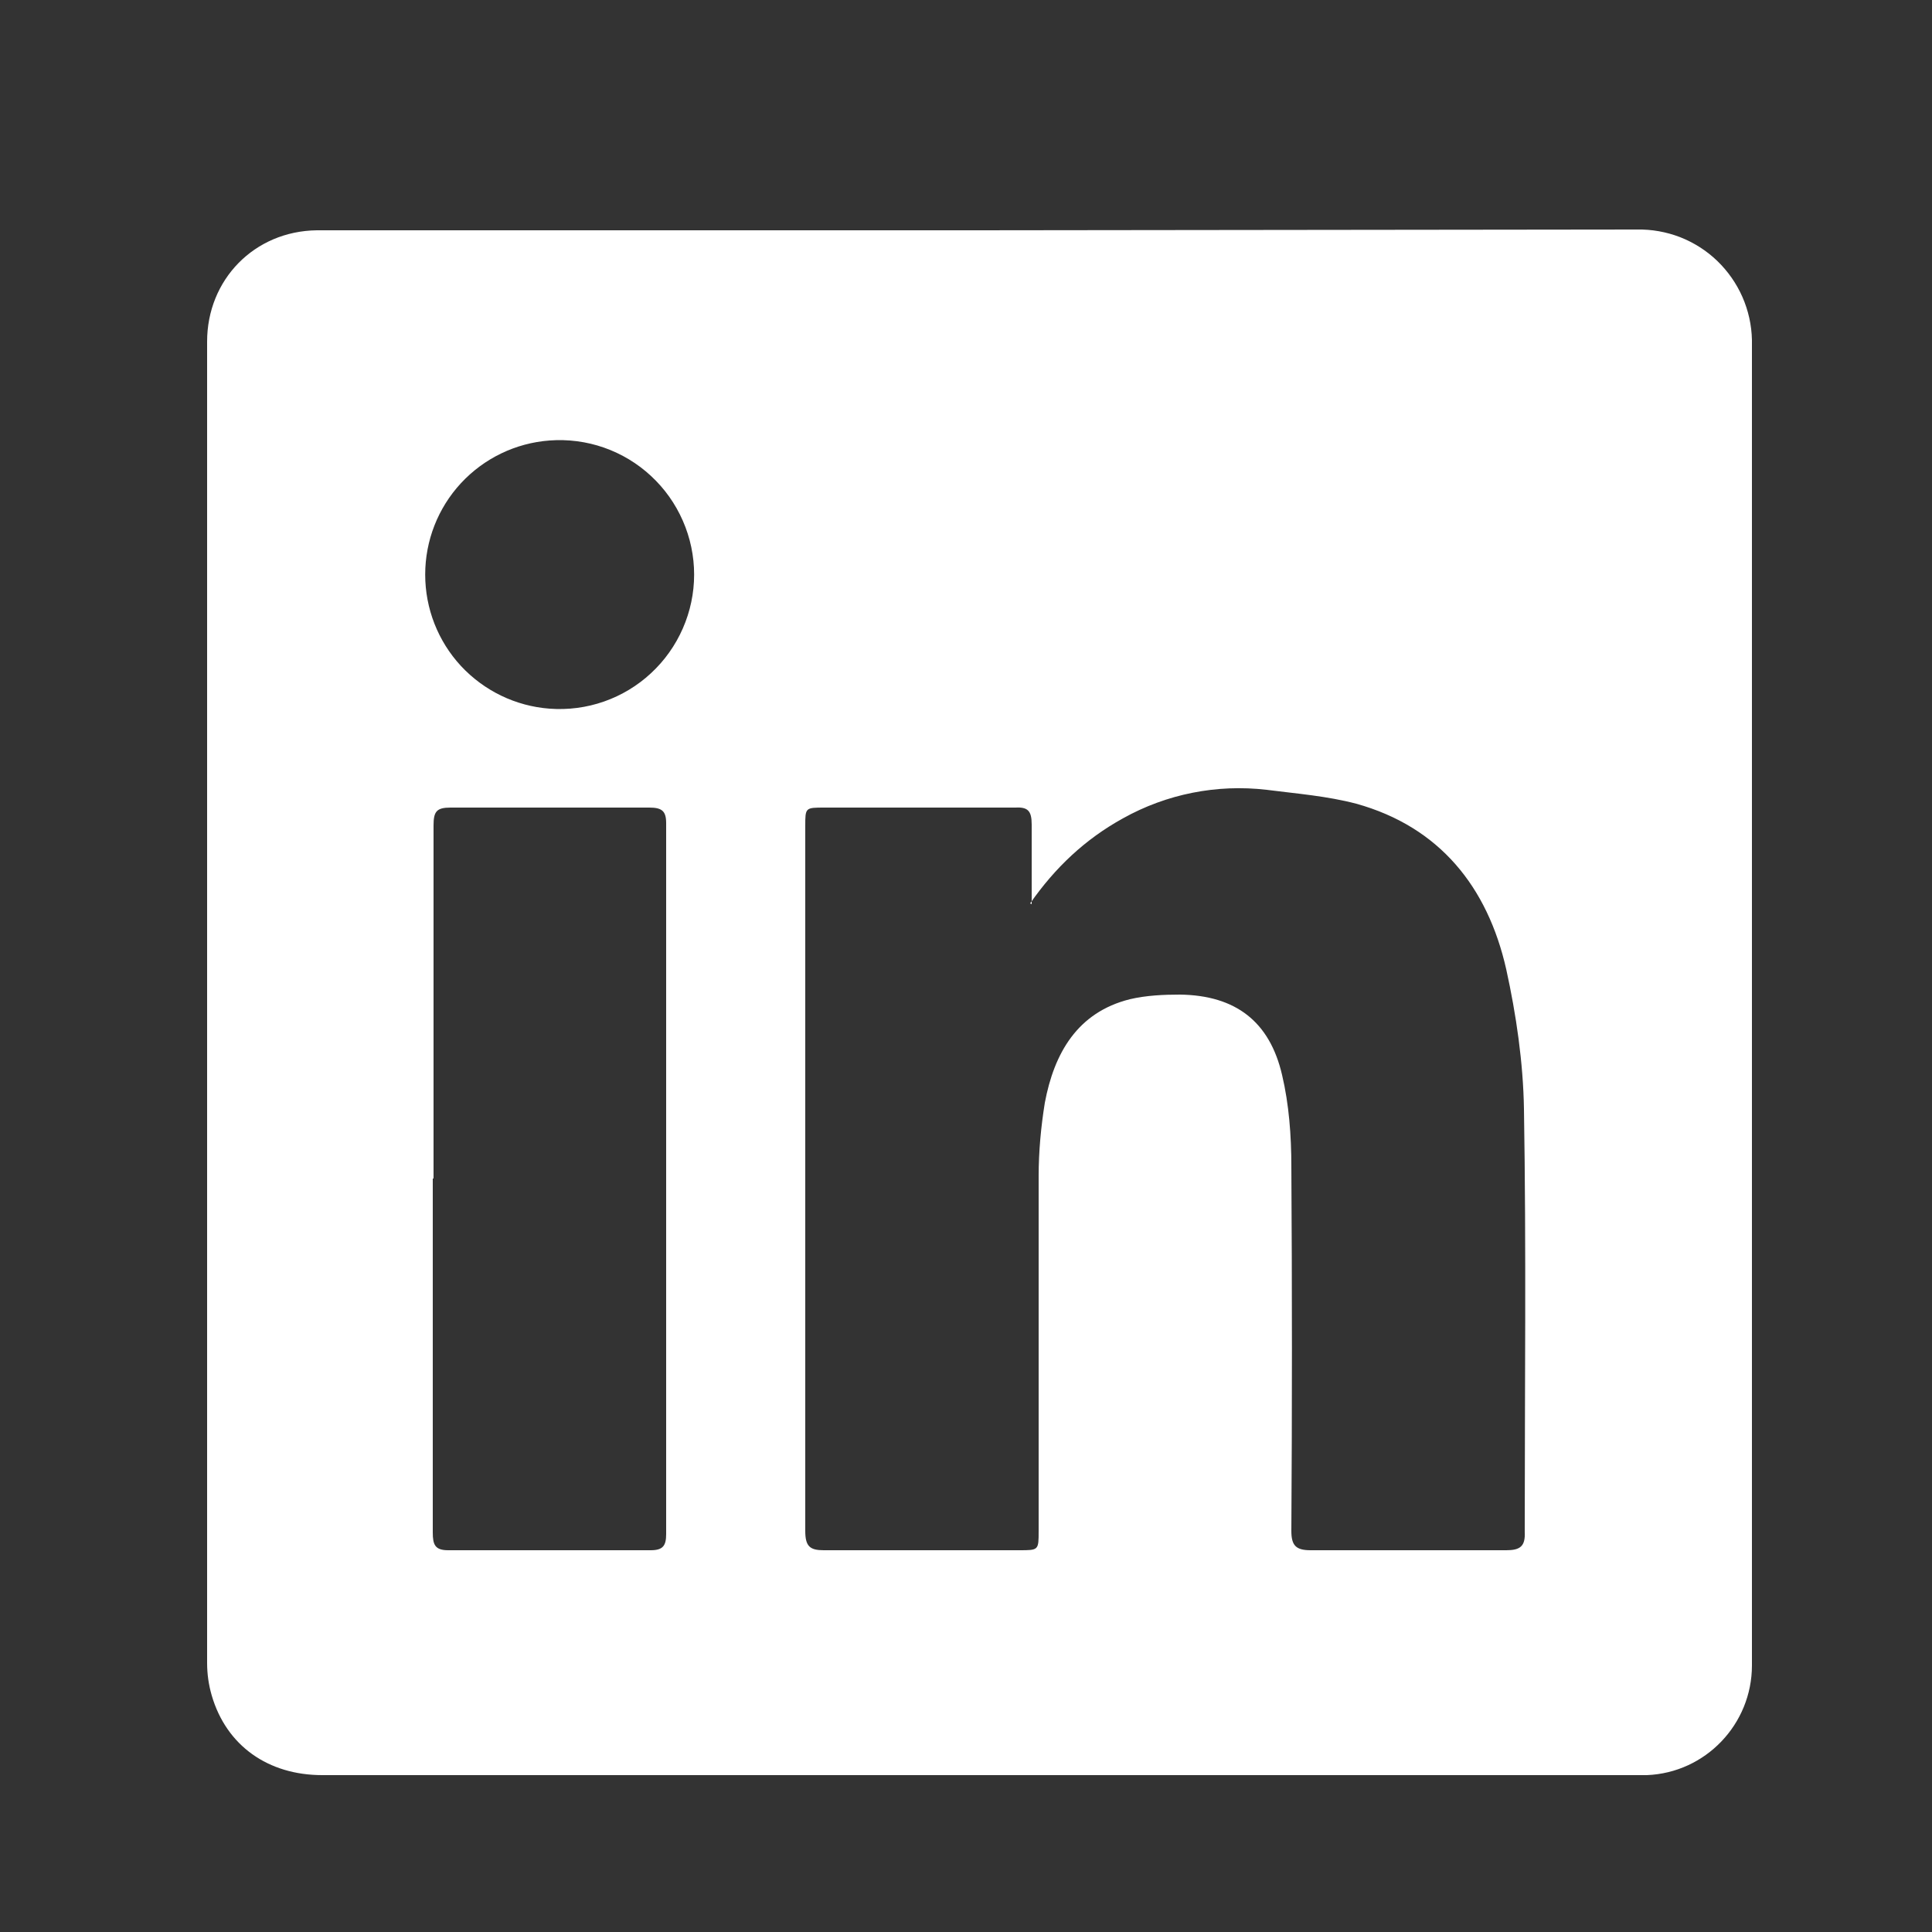 <svg width="25" height="25" viewBox="0 0 25 25" fill="none" xmlns="http://www.w3.org/2000/svg">
<rect x="0" y="0" width="25" height="25" fill="#333333" stroke="none"/>
<g id="linkedin">
<path id="linkedin_2" d="M7.11 9.17C7.349 9.188 7.589 9.157 7.815 9.078C8.041 8.999 8.249 8.874 8.424 8.711C8.6 8.548 8.74 8.351 8.836 8.131C8.932 7.912 8.982 7.675 8.982 7.435C8.982 7.195 8.932 6.958 8.836 6.739C8.74 6.519 8.6 6.322 8.424 6.159C8.249 5.996 8.041 5.871 7.815 5.792C7.589 5.713 7.349 5.682 7.11 5.7C6.672 5.733 6.264 5.93 5.965 6.252C5.667 6.574 5.502 6.996 5.502 7.435C5.502 7.874 5.667 8.296 5.965 8.618C6.264 8.939 6.672 9.137 7.11 9.17ZM5.6 15.25V19.83C5.6 19.99 5.63 20.06 5.8 20.06H8.42C8.58 20.06 8.62 20 8.62 19.85V10.65C8.62 10.49 8.56 10.45 8.4 10.45H5.83C5.65 10.45 5.61 10.5 5.61 10.68V15.25M13.35 11.7V10.67C13.35 10.49 13.3 10.44 13.13 10.45H10.67C10.42 10.45 10.42 10.45 10.42 10.69V19.81C10.42 20.01 10.48 20.06 10.66 20.06H13.19C13.44 20.06 13.44 20.06 13.44 19.81V15.22C13.44 14.9 13.47 14.58 13.52 14.27C13.64 13.63 13.94 13.1 14.62 12.93C14.83 12.88 15.06 12.87 15.27 12.87C15.99 12.88 16.43 13.22 16.59 13.91C16.68 14.29 16.71 14.7 16.71 15.09C16.72 16.663 16.72 18.237 16.71 19.81C16.71 20 16.77 20.06 16.96 20.06H19.49C19.67 20.06 19.74 20.01 19.73 19.82C19.73 17.99 19.75 16.17 19.72 14.35C19.71 13.75 19.62 13.13 19.49 12.54C19.25 11.48 18.63 10.7 17.55 10.4C17.17 10.3 16.78 10.27 16.39 10.22C15.746 10.145 15.095 10.274 14.53 10.59C14.04 10.86 13.65 11.23 13.33 11.69M12.65 2.98L21.18 2.97C21.371 2.966 21.562 3 21.741 3.069C21.919 3.139 22.083 3.243 22.221 3.376C22.359 3.509 22.47 3.668 22.547 3.843C22.624 4.019 22.666 4.208 22.67 4.4V21.55C22.67 22.31 22.07 22.94 21.31 22.97H4.17C3.47 22.97 2.93 22.59 2.74 21.94C2.7 21.803 2.68 21.662 2.68 21.52V4.42C2.68 3.62 3.29 2.99 4.1 2.98H12.67" fill="white"/>
</g>
</svg>
